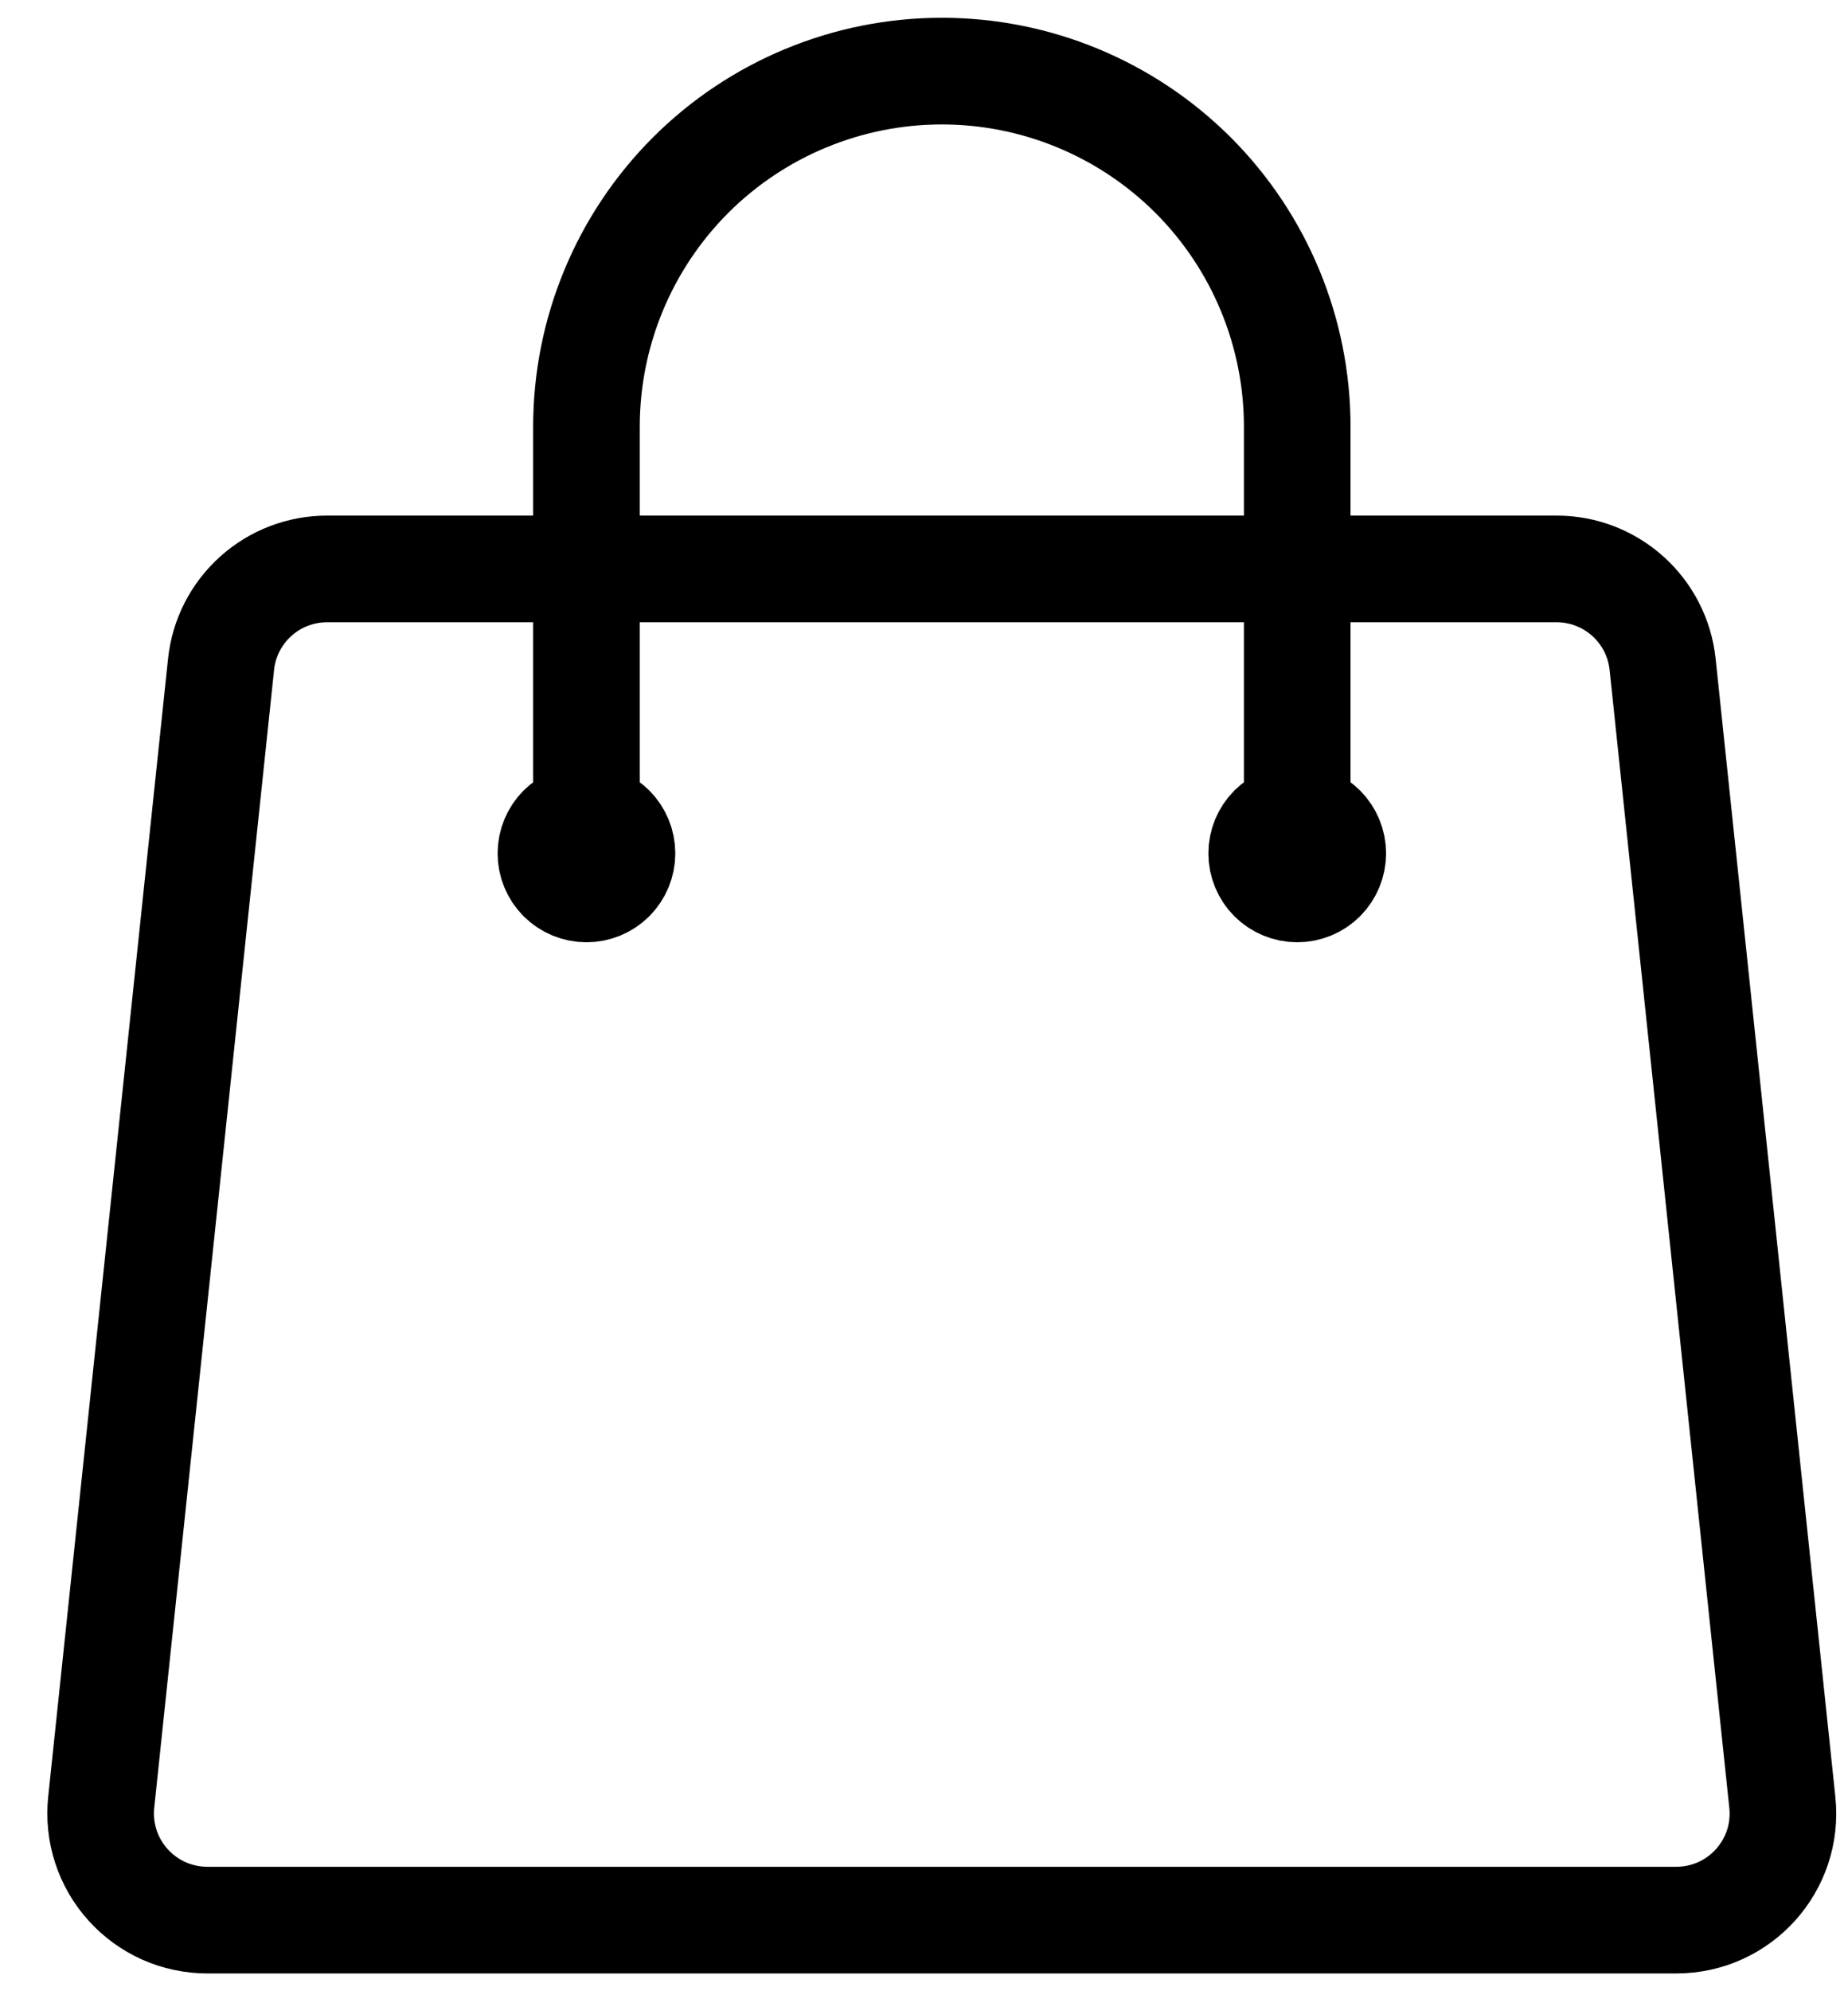 <svg xmlns="http://www.w3.org/2000/svg" width="26" height="28" viewBox="0 0 26 28" fill="none"><path d="M18.251 12V6C18.251 4.674 17.724 3.402 16.787 2.464C15.849 1.527 14.577 1 13.251 1C11.925 1 10.653 1.527 9.715 2.464C8.778 3.402 8.251 4.674 8.251 6V12M23.392 9.343L25.076 25.343C25.17 26.229 24.476 27 23.584 27H2.918C2.707 27 2.499 26.956 2.307 26.871C2.115 26.785 1.942 26.66 1.802 26.504C1.661 26.348 1.554 26.164 1.489 25.963C1.424 25.763 1.402 25.552 1.424 25.343L3.11 9.343C3.148 8.974 3.322 8.633 3.598 8.385C3.873 8.137 4.231 8 4.602 8H21.9C22.668 8 23.312 8.58 23.392 9.343ZM8.751 12C8.751 12.133 8.698 12.26 8.605 12.354C8.511 12.447 8.384 12.5 8.251 12.5C8.118 12.5 7.991 12.447 7.897 12.354C7.804 12.26 7.751 12.133 7.751 12C7.751 11.867 7.804 11.74 7.897 11.646C7.991 11.553 8.118 11.5 8.251 11.5C8.384 11.5 8.511 11.553 8.605 11.646C8.698 11.74 8.751 11.867 8.751 12ZM18.751 12C18.751 12.133 18.698 12.26 18.605 12.354C18.511 12.447 18.384 12.5 18.251 12.5C18.118 12.5 17.991 12.447 17.897 12.354C17.804 12.26 17.751 12.133 17.751 12C17.751 11.867 17.804 11.74 17.897 11.646C17.991 11.553 18.118 11.5 18.251 11.5C18.384 11.5 18.511 11.553 18.605 11.646C18.698 11.74 18.751 11.867 18.751 12Z" stroke="black" stroke-width="1.5" stroke-linecap="round" stroke-linejoin="round"></path></svg>